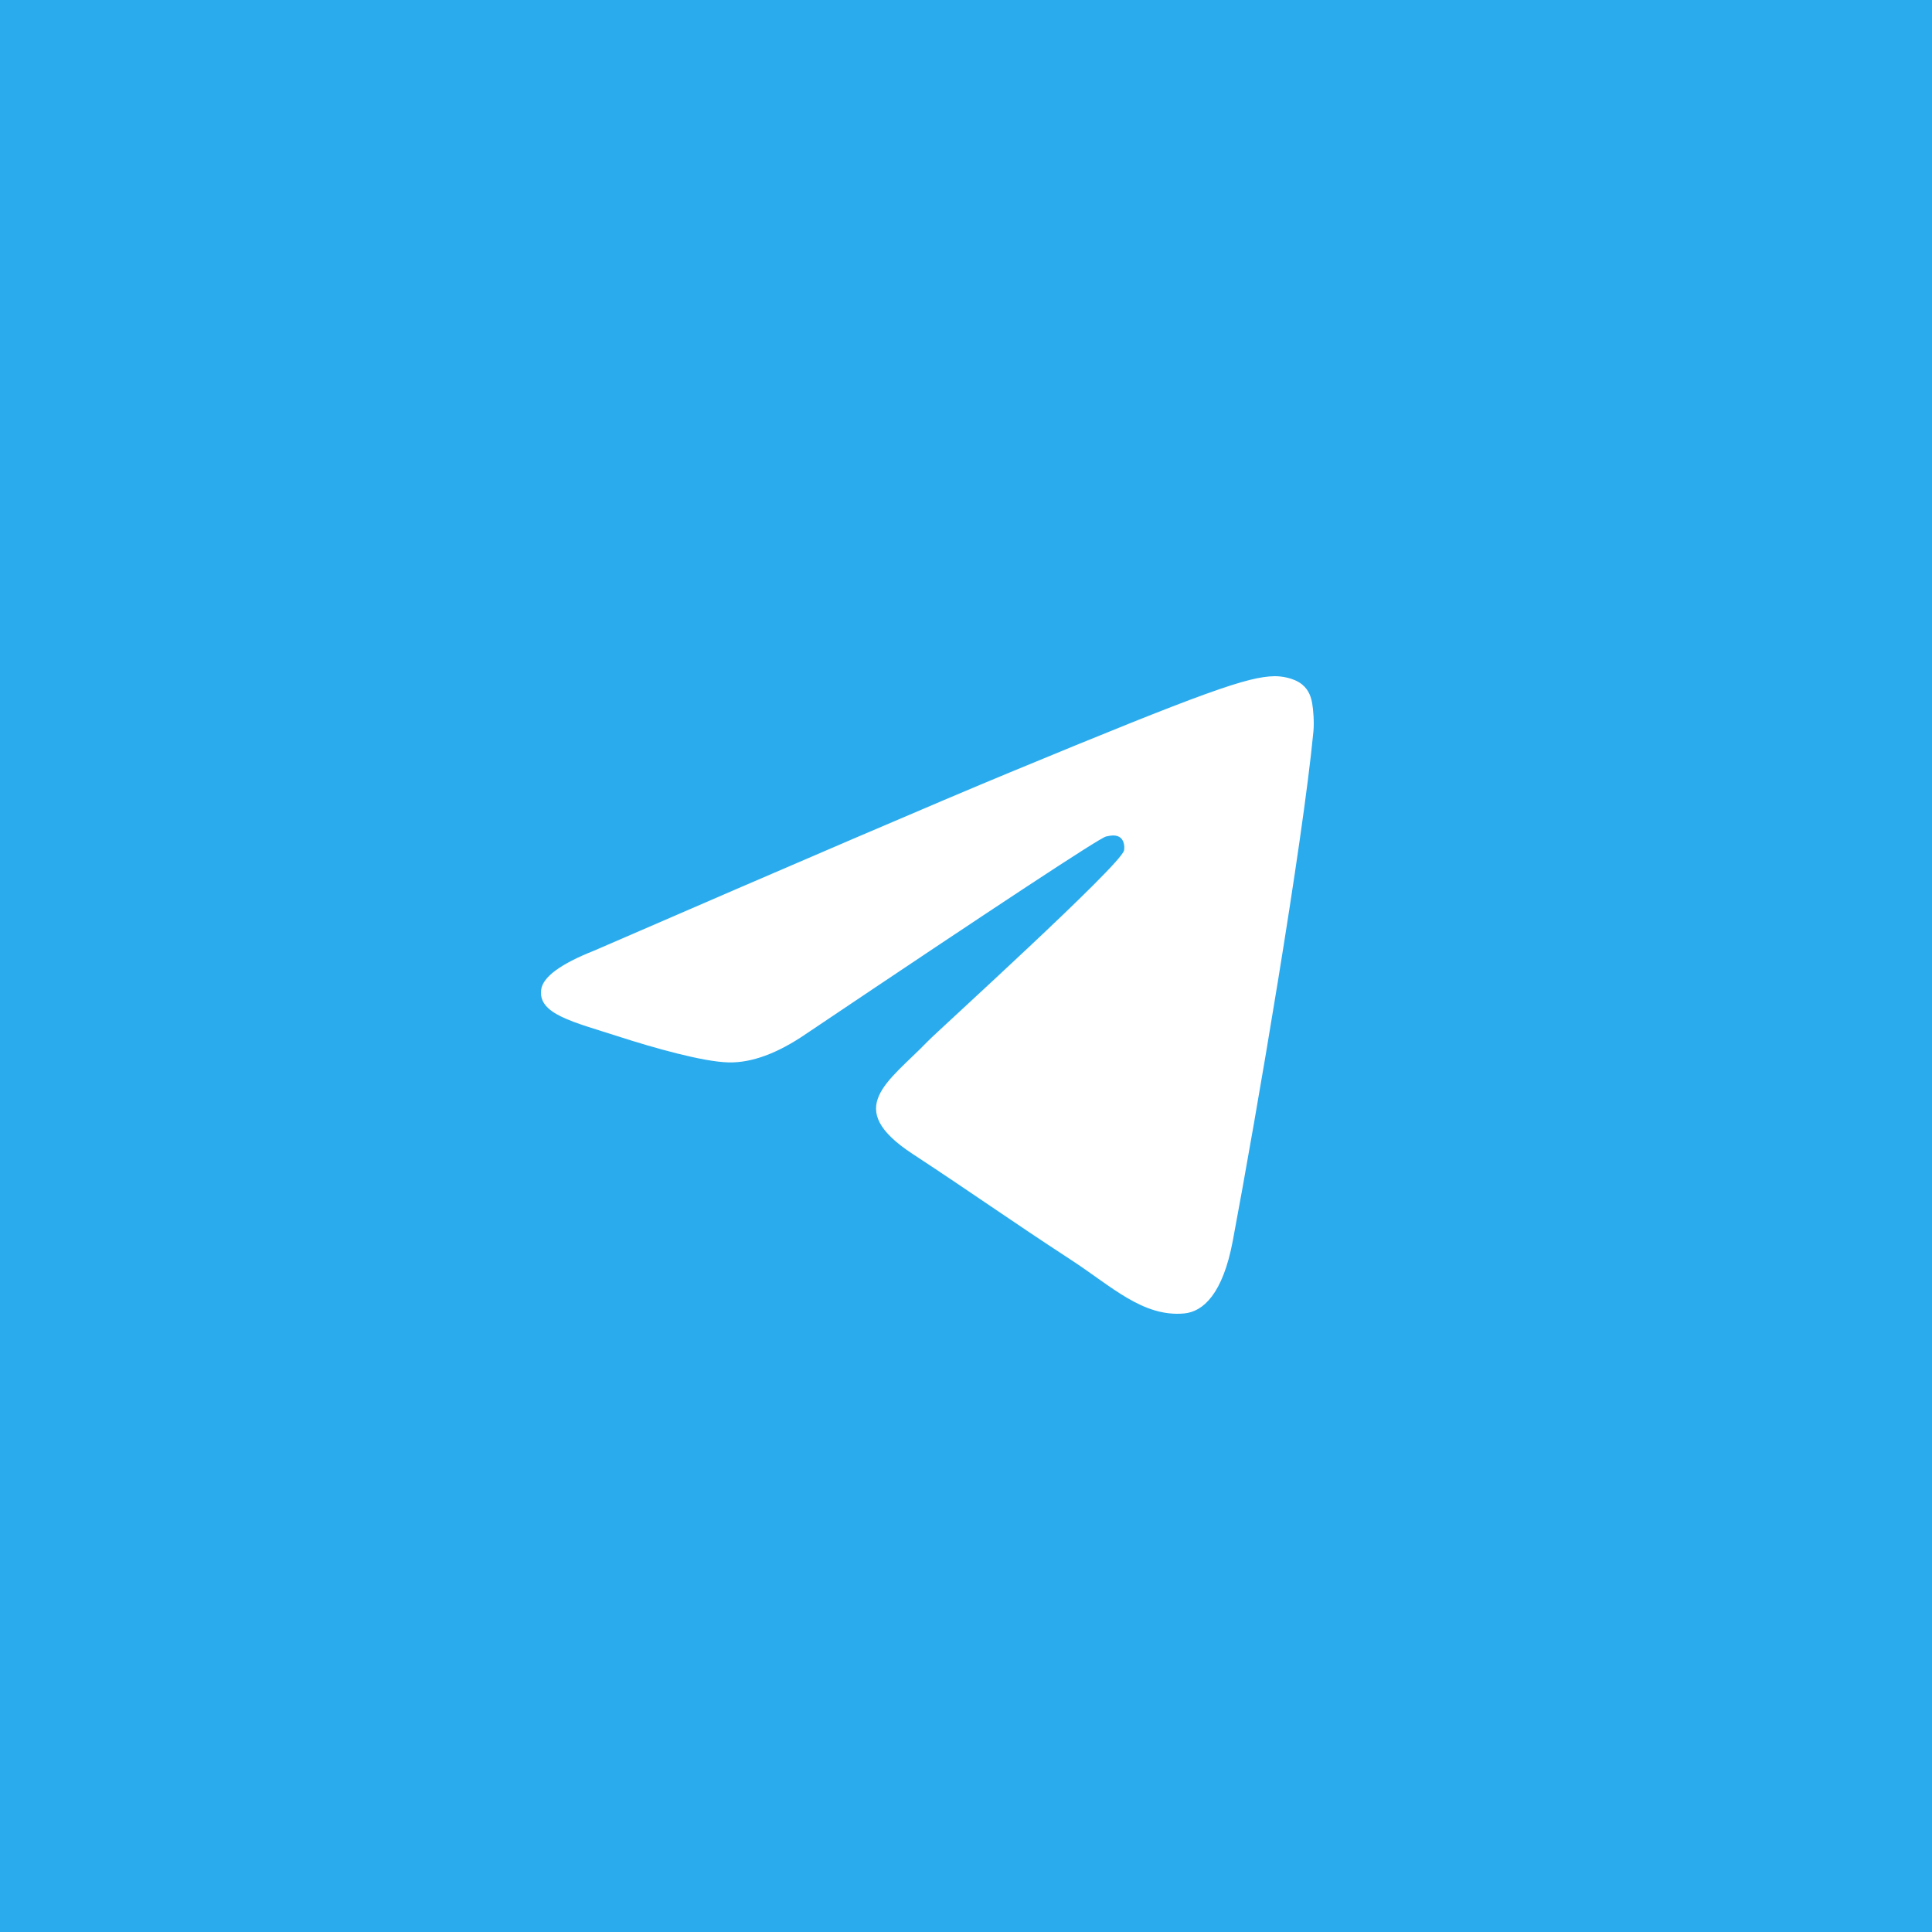 <?xml version="1.0" encoding="UTF-8"?> <svg xmlns="http://www.w3.org/2000/svg" width="100" height="100" viewBox="0 0 100 100" fill="none"><rect x="0" y="0" width="100" height="100" fill="#333333" stroke="none"/><rect width="100" height="100" fill="url(#paint0_linear_1476_423)"></rect><path fill-rule="evenodd" clip-rule="evenodd" d="M30.75 49.206C41.487 44.549 48.647 41.479 52.23 39.996C62.458 35.76 64.584 35.025 65.969 35C66.274 34.995 66.955 35.07 67.396 35.427C67.769 35.728 67.872 36.134 67.921 36.419C67.97 36.705 68.031 37.355 67.982 37.863C67.428 43.661 65.029 57.731 63.809 64.225C63.293 66.972 62.276 67.894 61.292 67.984C59.153 68.18 57.529 66.576 55.457 65.225C52.216 63.109 50.384 61.792 47.238 59.728C43.601 57.342 45.959 56.031 48.031 53.888C48.573 53.328 57.997 44.794 58.18 44.02C58.203 43.923 58.224 43.562 58.008 43.372C57.793 43.181 57.475 43.246 57.246 43.298C56.921 43.372 51.742 46.779 41.71 53.521C40.24 54.526 38.908 55.015 37.715 54.99C36.4 54.961 33.871 54.249 31.99 53.641C29.683 52.894 27.85 52.5 28.01 51.232C28.093 50.572 29.006 49.897 30.75 49.206Z" fill="white"></path><defs><linearGradient id="paint0_linear_1476_423" x1="5000" y1="0" x2="5000" y2="9925.83" gradientUnits="userSpaceOnUse"><stop stop-color="#2AABEE"></stop><stop offset="1" stop-color="#229ED9"></stop></linearGradient></defs></svg> 